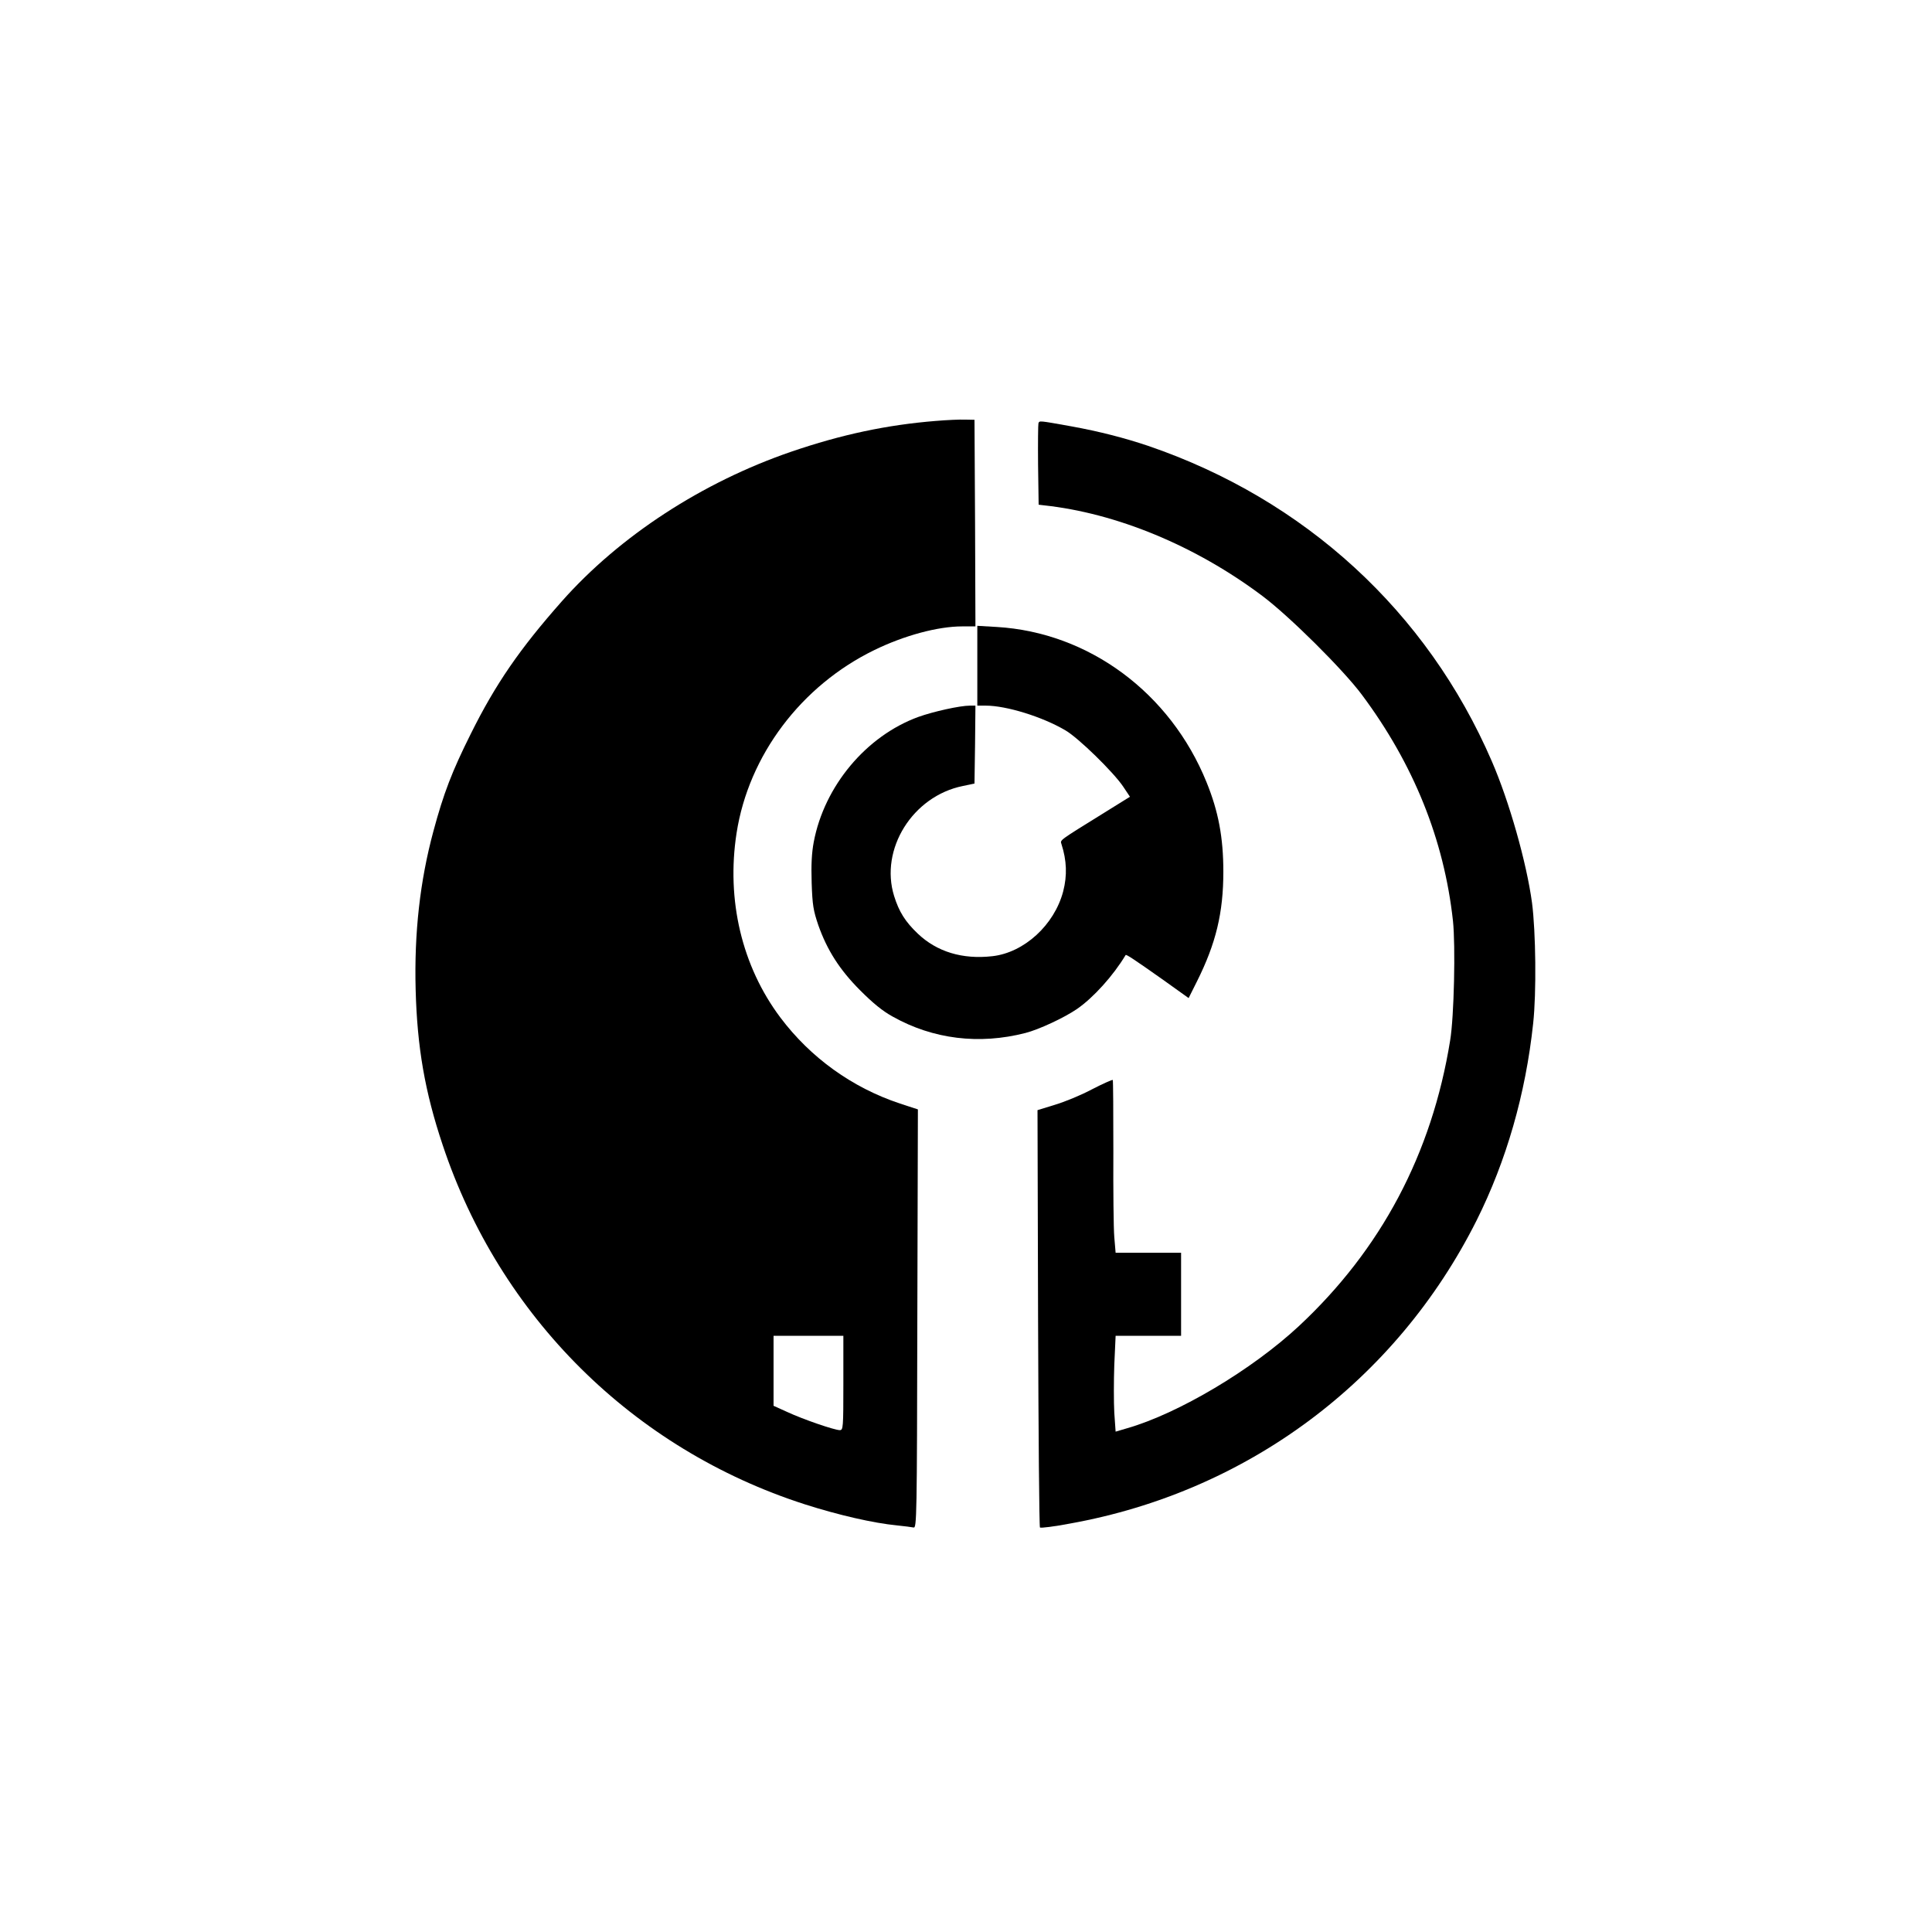 <?xml version="1.0" standalone="no"?>
<!DOCTYPE svg PUBLIC "-//W3C//DTD SVG 20010904//EN"
 "http://www.w3.org/TR/2001/REC-SVG-20010904/DTD/svg10.dtd">
<svg version="1.0" xmlns="http://www.w3.org/2000/svg"
 width="1024pt" height="1024pt" viewBox="0 0 1024 1024"
 preserveAspectRatio="xMidYMid meet">

<g transform="translate(0,1024) scale(0.1,-0.1)"
fill="#000000" stroke="none">
<path d="M4960 8009 c-260 -21 -500 -72 -766 -163 -472 -162 -910 -447 -1217
-794 -222 -251 -351 -438 -482 -702 -99 -198 -144 -315 -198 -516 -71 -263
-102 -539 -94 -839 8 -306 49 -542 143 -823 303 -911 1009 -1612 1919 -1905
178 -57 365 -100 490 -112 39 -4 78 -9 87 -11 17 -5 18 55 20 1105 l3 1111
-95 31 c-253 84 -474 243 -634 456 -204 272 -287 623 -232 978 64 411 342 781
731 970 158 77 336 125 465 125 l70 0 -2 548 -3 547 -50 1 c-27 1 -97 -2 -155
-7z m-490 -5099 c0 -239 -1 -250 -19 -250 -28 0 -194 57 -278 96 l-73 33 0
185 0 186 185 0 185 0 0 -250z"/>
<path d="M5504 7997 c-2 -7 -3 -107 -2 -222 l3 -210 25 -3 c387 -41 807 -215
1160 -480 143 -107 429 -391 528 -524 274 -367 436 -768 483 -1199 14 -130 6
-509 -15 -634 -97 -601 -366 -1107 -801 -1513 -249 -232 -639 -464 -911 -542
l-61 -18 -7 100 c-3 55 -3 169 0 254 l7 154 174 0 173 0 0 220 0 220 -174 0
-173 0 -7 83 c-4 45 -6 250 -5 455 0 205 -1 375 -3 378 -3 2 -53 -20 -111 -50
-58 -31 -146 -67 -197 -82 l-91 -28 3 -1102 c2 -606 6 -1106 10 -1110 4 -4 76
5 160 21 940 169 1727 756 2154 1606 158 316 260 670 300 1044 18 163 14 487
-6 640 -29 214 -121 538 -213 750 -343 794 -991 1388 -1822 1672 -125 42 -257
76 -405 103 -174 31 -170 31 -176 17z"/>
<path d="M5180 6711 l0 -211 45 0 c109 0 300 -59 422 -131 69 -40 255 -222
306 -298 l36 -54 -132 -82 c-248 -154 -238 -146 -231 -169 28 -87 31 -166 9
-251 -47 -178 -207 -324 -375 -343 -159 -18 -294 23 -396 120 -65 62 -99 115
-125 199 -77 248 98 529 364 583 l62 13 3 206 2 207 -29 0 c-53 0 -193 -31
-274 -60 -276 -101 -498 -366 -554 -663 -11 -59 -14 -120 -11 -217 4 -118 9
-146 35 -223 47 -133 113 -237 223 -347 67 -67 118 -109 173 -139 213 -119
457 -149 702 -86 71 18 206 81 273 127 86 59 192 176 258 286 3 5 41 -20 197
-130 l137 -98 44 88 c101 202 140 364 140 582 0 181 -26 319 -89 474 -192 474
-624 794 -1112 823 l-103 6 0 -212z"/>
</g>
</svg>
